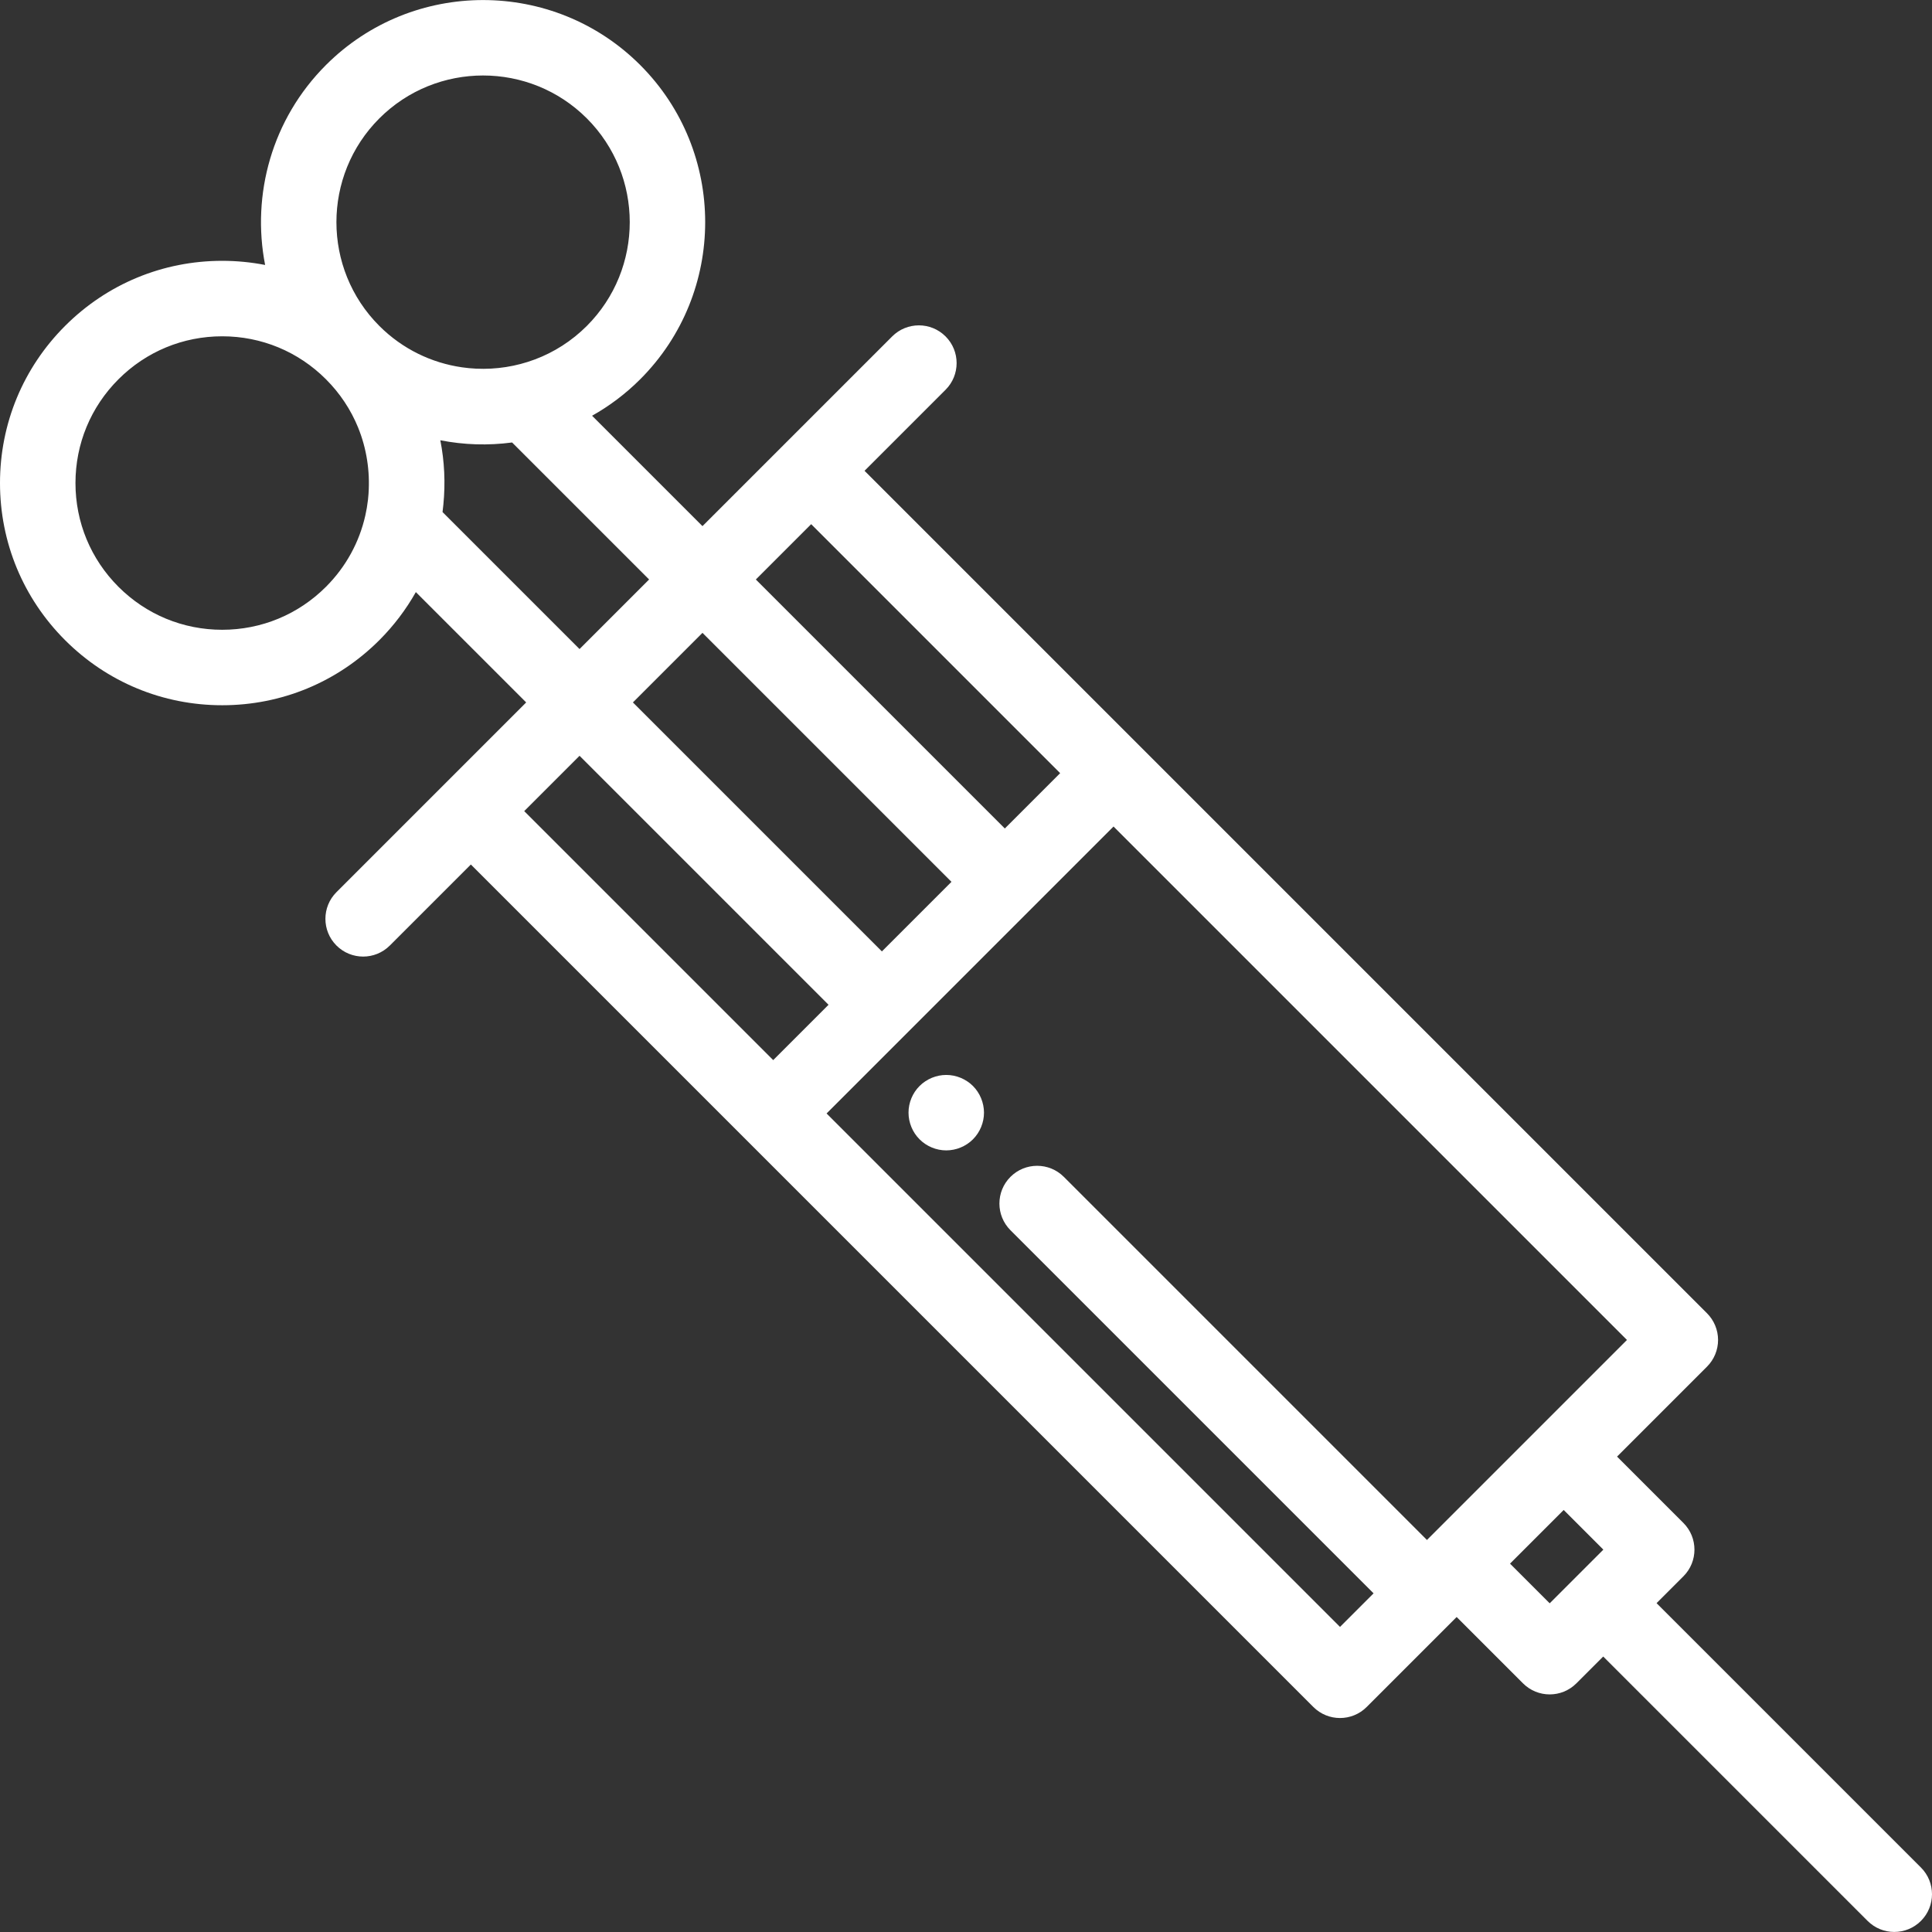 <?xml version="1.0" encoding="iso-8859-1"?>
<!-- Generator: Adobe Illustrator 19.0.0, SVG Export Plug-In . SVG Version: 6.00 Build 0)  -->
<svg version="1.1" id="Capa_1" xmlns="http://www.w3.org/2000/svg" xmlns:xlink="http://www.w3.org/1999/xlink" x="0px" y="0px"
	 viewBox="0 0 512 512" style="enable-background:new 0 0 512 512;" xml:space="preserve">
<rect x="0" y="0" width="512" height="512" fill="#333333" stroke="none"/>
<g>
	<g>
		<path fill="white" d="M260.569,292.916c-0.129-0.64-0.319-1.27-0.569-1.87c-0.25-0.61-0.56-1.191-0.92-1.73c-0.36-0.55-0.78-1.06-1.24-1.52
			c-0.46-0.461-0.97-0.88-1.521-1.24c-0.539-0.36-1.13-0.67-1.73-0.92c-0.6-0.25-1.23-0.44-1.87-0.57c-1.29-0.26-2.62-0.26-3.91,0
			c-0.63,0.13-1.26,0.32-1.87,0.57c-0.6,0.25-1.18,0.56-1.72,0.92c-0.55,0.36-1.059,0.78-1.52,1.24
			c-0.471,0.46-0.881,0.97-1.25,1.52c-0.36,0.54-0.67,1.12-0.92,1.73c-0.25,0.6-0.441,1.23-0.57,1.87
			c-0.13,0.64-0.191,1.3-0.191,1.95c0,2.63,1.061,5.21,2.931,7.07c1.859,1.86,4.43,2.93,7.069,2.93c0.65,0,1.311-0.07,1.95-0.2
			c0.64-0.12,1.271-0.32,1.87-0.57c0.6-0.25,1.191-0.56,1.73-0.92c0.551-0.36,1.061-0.78,1.521-1.24c1.86-1.86,2.93-4.44,2.93-7.07
			C260.769,294.216,260.7,293.556,260.569,292.916z"/>
	</g>
</g>
<g>
	<g>
		<path fill="white" d="M509.071,494.915l-70.063-70.063l7.111-7.111c3.905-3.905,3.905-10.236,0-14.142l-17.583-17.584l23.841-23.841
			c1.875-1.875,2.929-4.419,2.929-7.071c0-2.652-1.054-5.196-2.929-7.071L229.113,124.767l21.473-21.473
			c3.905-3.905,3.905-10.237,0-14.143c-3.905-3.904-10.237-3.905-14.143,0l-50.279,50.278l-29.254-29.254
			c4.568-2.57,8.87-5.78,12.753-9.663c22.959-22.96,22.959-60.319,0-83.279c-22.961-22.96-60.319-22.958-83.28,0
			C72.01,31.607,66.637,51.623,70.26,70.218c-3.708-0.722-7.512-1.096-11.374-1.096c-15.729,0-30.517,6.126-41.64,17.248
			C6.125,97.492,0,112.281,0,128.01s6.125,30.517,17.247,41.64c11.123,11.122,25.91,17.247,41.64,17.247
			c15.73,0,30.518-6.126,41.64-17.247c3.843-3.843,7.074-8.132,9.677-12.738l29.24,29.24L89.166,236.43
			c-3.905,3.905-3.905,10.237,0,14.143c1.953,1.953,4.512,2.929,7.071,2.929s5.119-0.977,7.071-2.929l21.473-21.473l223.265,223.264
			c1.953,1.953,4.512,2.929,7.071,2.929s5.118-0.977,7.071-2.929l23.841-23.841l17.584,17.583c1.953,1.953,4.512,2.929,7.071,2.929
			s5.118-0.977,7.071-2.929l7.111-7.111l70.063,70.063c1.953,1.953,4.512,2.929,7.071,2.929s5.118-0.976,7.071-2.929
			C512.977,505.152,512.977,498.82,509.071,494.915z M214.97,138.91l65.983,65.983l-14.662,14.662l-65.983-65.983L214.97,138.91z
			 M186.165,167.714l65.983,65.983l-18.437,18.437l-65.983-65.983L186.165,167.714z M97.668,130.764
			c-0.007,0.103-0.015,0.206-0.023,0.309c-0.033,0.426-0.071,0.853-0.117,1.278c-0.009,0.085-0.021,0.169-0.031,0.254
			c-0.154,1.324-0.378,2.639-0.668,3.94c-1.589,7.127-5.155,13.674-10.444,18.962c-7.346,7.345-17.111,11.39-27.498,11.39
			c-10.387,0-20.152-4.045-27.497-11.39C24.045,148.162,20,138.397,20,128.01c0-10.387,4.045-20.152,11.39-27.497
			c7.345-7.345,17.11-11.39,27.497-11.39c10.386,0,20.148,4.043,27.492,11.385c0.002,0.002,0.003,0.003,0.005,0.005
			c3.718,3.718,6.586,8.057,8.517,12.782c0.008,0.019,0.011,0.039,0.019,0.058C97.144,118.829,98.075,124.843,97.668,130.764z
			 M100.525,86.371c-15.16-15.163-15.16-39.833,0.001-54.995c7.581-7.581,17.539-11.372,27.498-11.372
			c9.958,0,19.916,3.79,27.497,11.371c15.161,15.163,15.161,39.833,0,54.995c-8.055,8.054-18.792,11.83-29.363,11.327
			c-0.002,0-0.004,0-0.007,0c-0.579-0.028-1.159-0.071-1.737-0.124c-0.089-0.008-0.177-0.017-0.266-0.026
			c-0.537-0.053-1.073-0.117-1.608-0.192c-0.051-0.007-0.103-0.014-0.155-0.021C114.38,96.171,106.671,92.518,100.525,86.371z
			 M117.277,135.701c0.06-0.454,0.103-0.908,0.152-1.362c0.022-0.205,0.049-0.409,0.069-0.615
			c0.562-5.712,0.294-11.442-0.807-17.047c6.25,1.229,12.659,1.43,19.022,0.586l36.309,36.308l-18.437,18.437L117.277,135.701z
			 M138.923,214.956l14.663-14.662l65.983,65.983l-14.663,14.663L138.923,214.956z M378.958,407.307
			c-0.003,0.003-0.005,0.006-0.008,0.009l-0.794,0.794l-96.23-96.23c-3.906-3.905-10.236-3.905-14.143,0
			c-3.905,3.905-3.905,10.237,0,14.143l96.23,96.23l-8.897,8.897L219.049,295.082l76.047-76.047l136.067,136.067l-23.839,23.839
			c0,0.001-0.001,0.001-0.001,0.001L378.958,407.307z M410.684,424.891l-10.513-10.512l14.223-14.223l10.513,10.512L410.684,424.891
			z"/>
	</g>
</g>
<g>
</g>
<g>
</g>
<g>
</g>
<g>
</g>
<g>
</g>
<g>
</g>
<g>
</g>
<g>
</g>
<g>
</g>
<g>
</g>
<g>
</g>
<g>
</g>
<g>
</g>
<g>
</g>
<g>
</g>
</svg>
